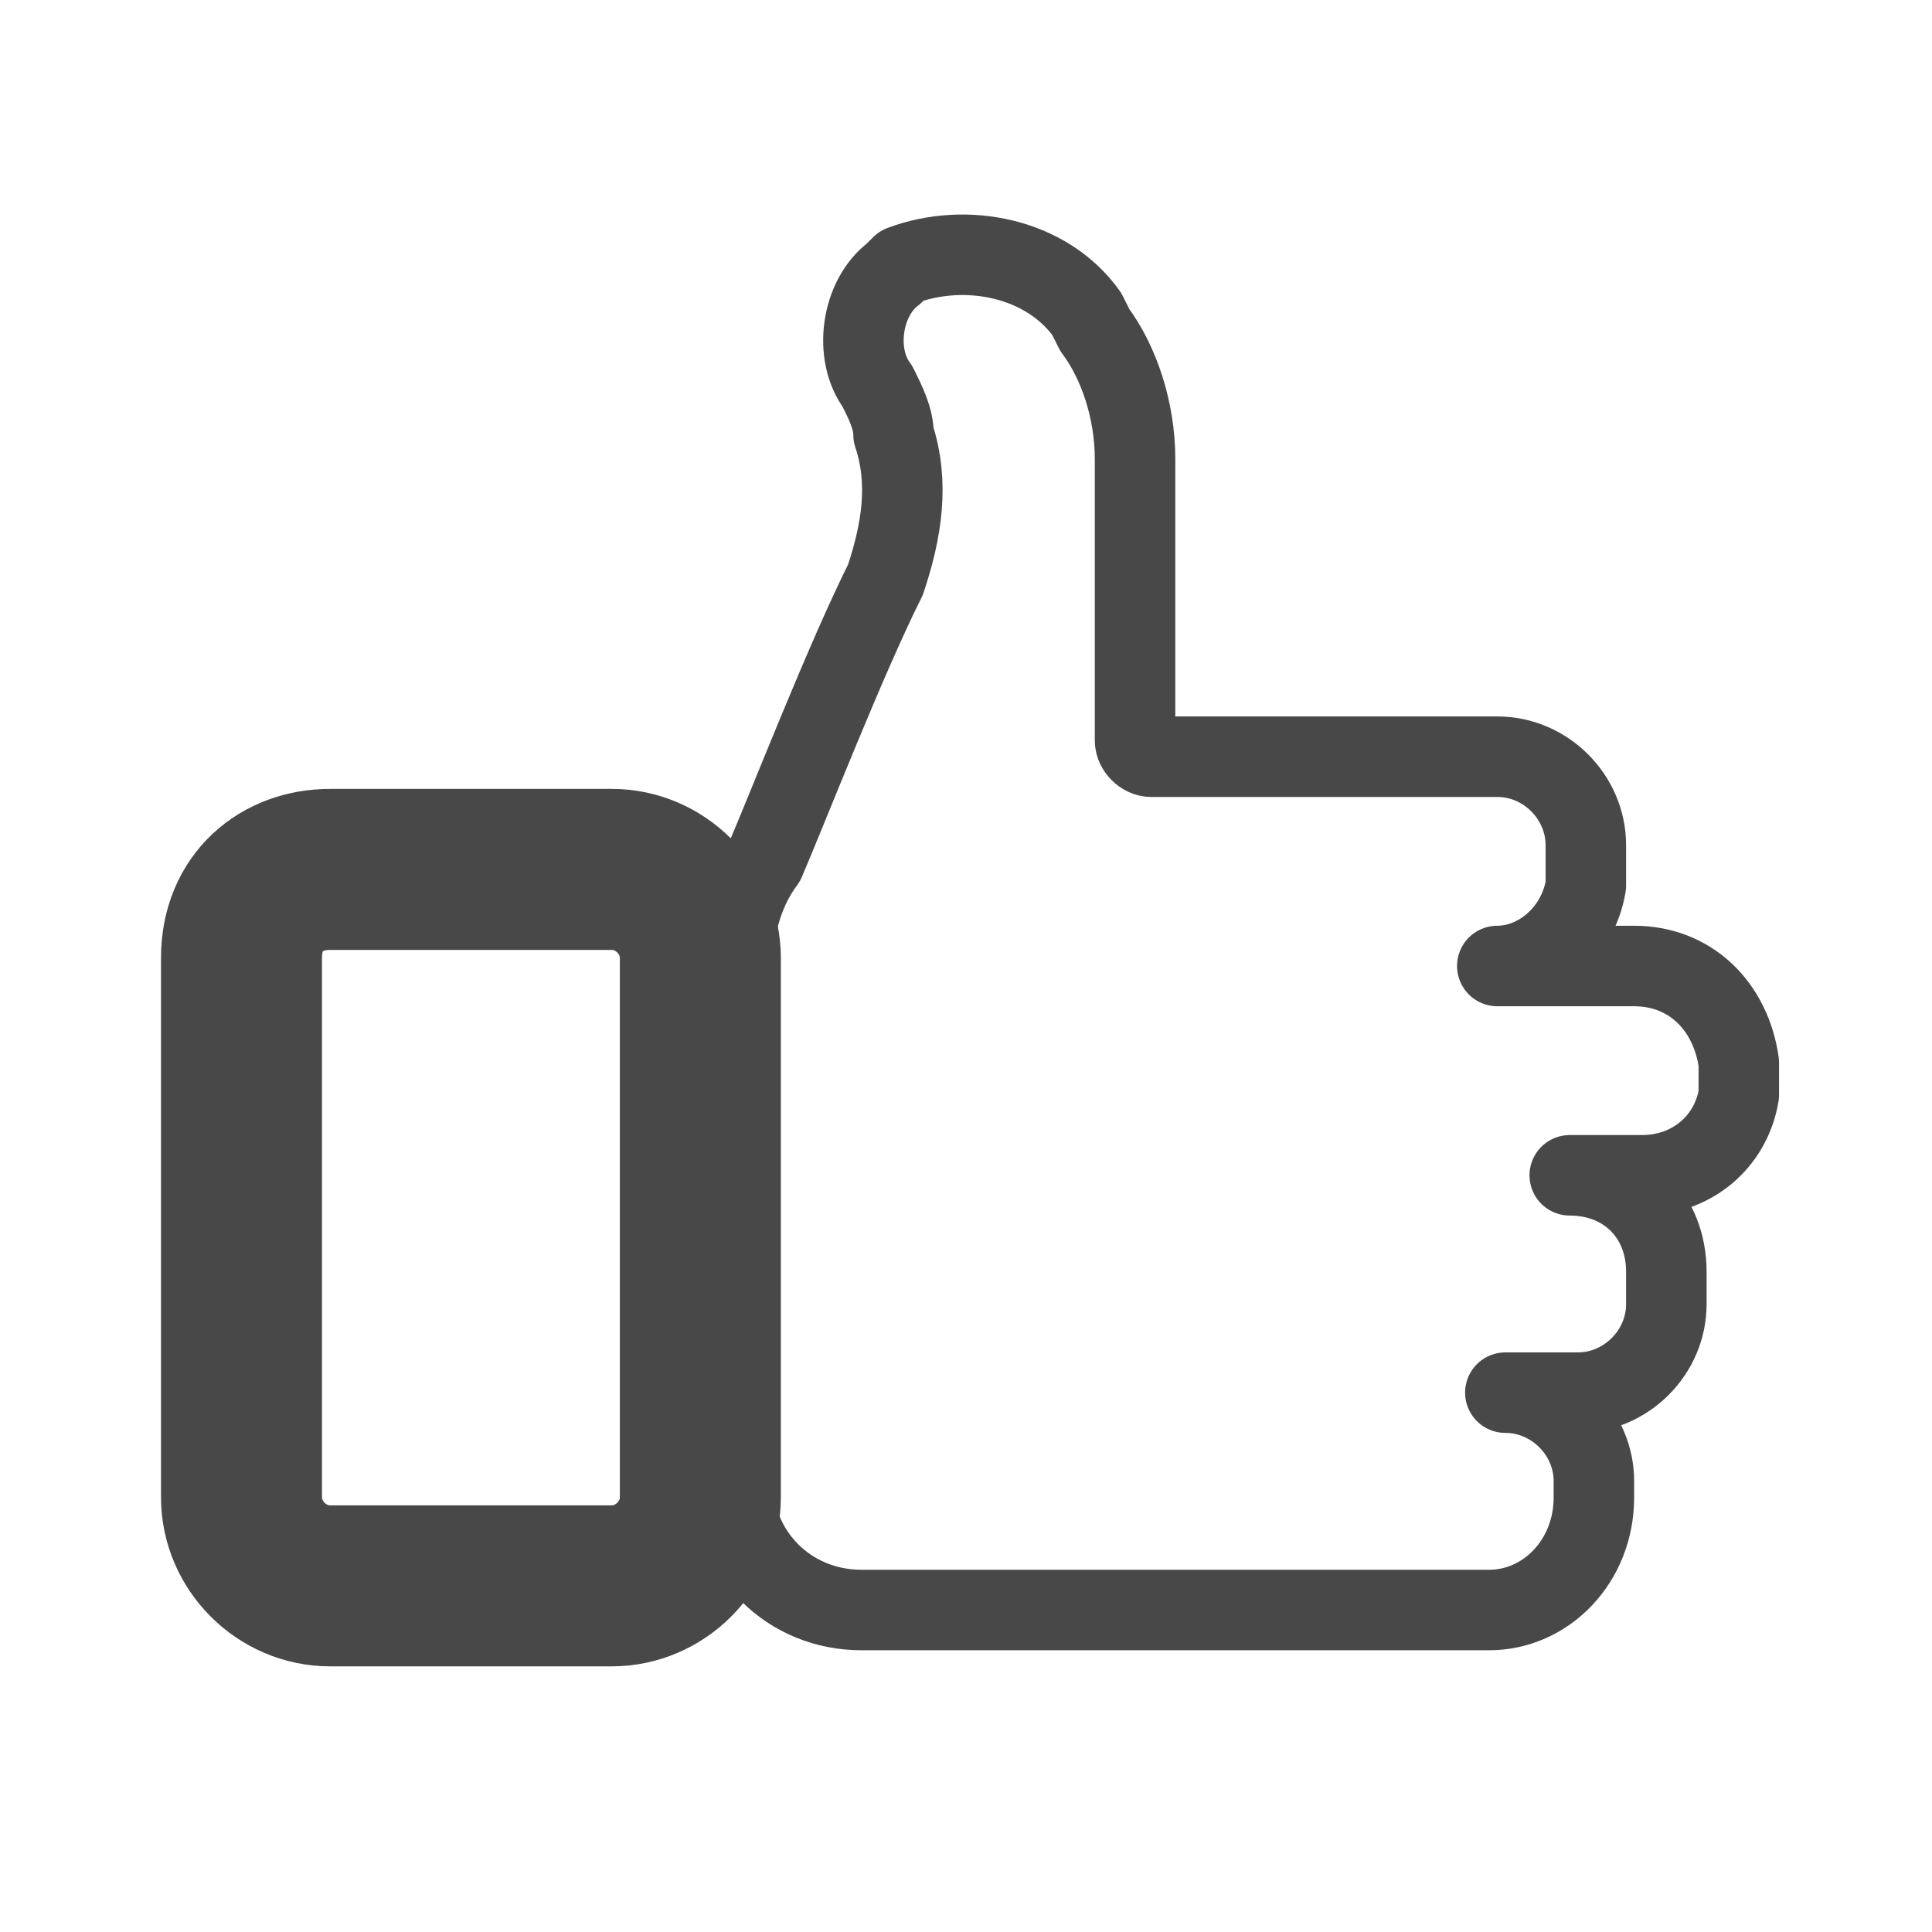 <?xml version="1.0" encoding="utf-8"?>
<!-- Generator: Adobe Illustrator 24.1.0, SVG Export Plug-In . SVG Version: 6.00 Build 0)  -->
<svg version="1.1" id="THE_USED_ONESSSSSSSSSSSSSSSSSS"
	 xmlns="http://www.w3.org/2000/svg" xmlns:xlink="http://www.w3.org/1999/xlink" x="0px" y="0px" viewBox="0 0 24 24"
	 style="enable-background:new 0 0 24 24;" xml:space="preserve">
<style type="text/css">
	.st0{fill:none;stroke:#494849;stroke-width:2;stroke-linecap:round;stroke-linejoin:round;}
	.st1{fill:none;stroke:#494849;stroke-linecap:round;stroke-linejoin:round;}
</style>
<g id="dislike">
	<path class="st0" d="M4.1,10.8h3.5c0.6,0,1.1,0.5,1.1,1.1v6.7c0,0.6-0.5,1.1-1.1,1.1H4.1c-0.6,0-1.1-0.5-1.1-1.1v-6.7
		C3,11.2,3.5,10.8,4.1,10.8z"/>
	<path class="st1" d="M14.1,5.7v3.5c0,0.1,0.1,0.2,0.2,0.2c0,0,0,0,0,0h4.3c0.6,0,1.1,0.5,1.1,1.1V11c-0.1,0.6-0.6,1-1.1,1h1.7
		c0.7,0,1.2,0.5,1.3,1.2v0.4c-0.1,0.6-0.6,1-1.2,1h-0.9c0.7,0,1.2,0.5,1.2,1.2v0.4c0,0.6-0.5,1.1-1.1,1.1c0,0,0,0,0,0h-0.9
		c0.6,0,1.1,0.5,1.1,1.1v0.2c0,0.8-0.6,1.4-1.3,1.4c0,0,0,0-0.1,0h-7.7c-0.9,0-1.6-0.7-1.6-1.6V12c0-0.4,0.1-0.9,0.4-1.3
		c0.3-0.7,1-2.5,1.5-3.5c0.2-0.6,0.3-1.2,0.1-1.8c0-0.2-0.1-0.4-0.2-0.6c-0.3-0.4-0.2-1.1,0.2-1.4c0,0,0.1-0.1,0.1-0.1l0,0
		C12,3,13,3.2,13.5,3.9l0.1,0.2C13.9,4.5,14.1,5.1,14.1,5.7L14.1,5.7z"/>
</g>
</svg>
